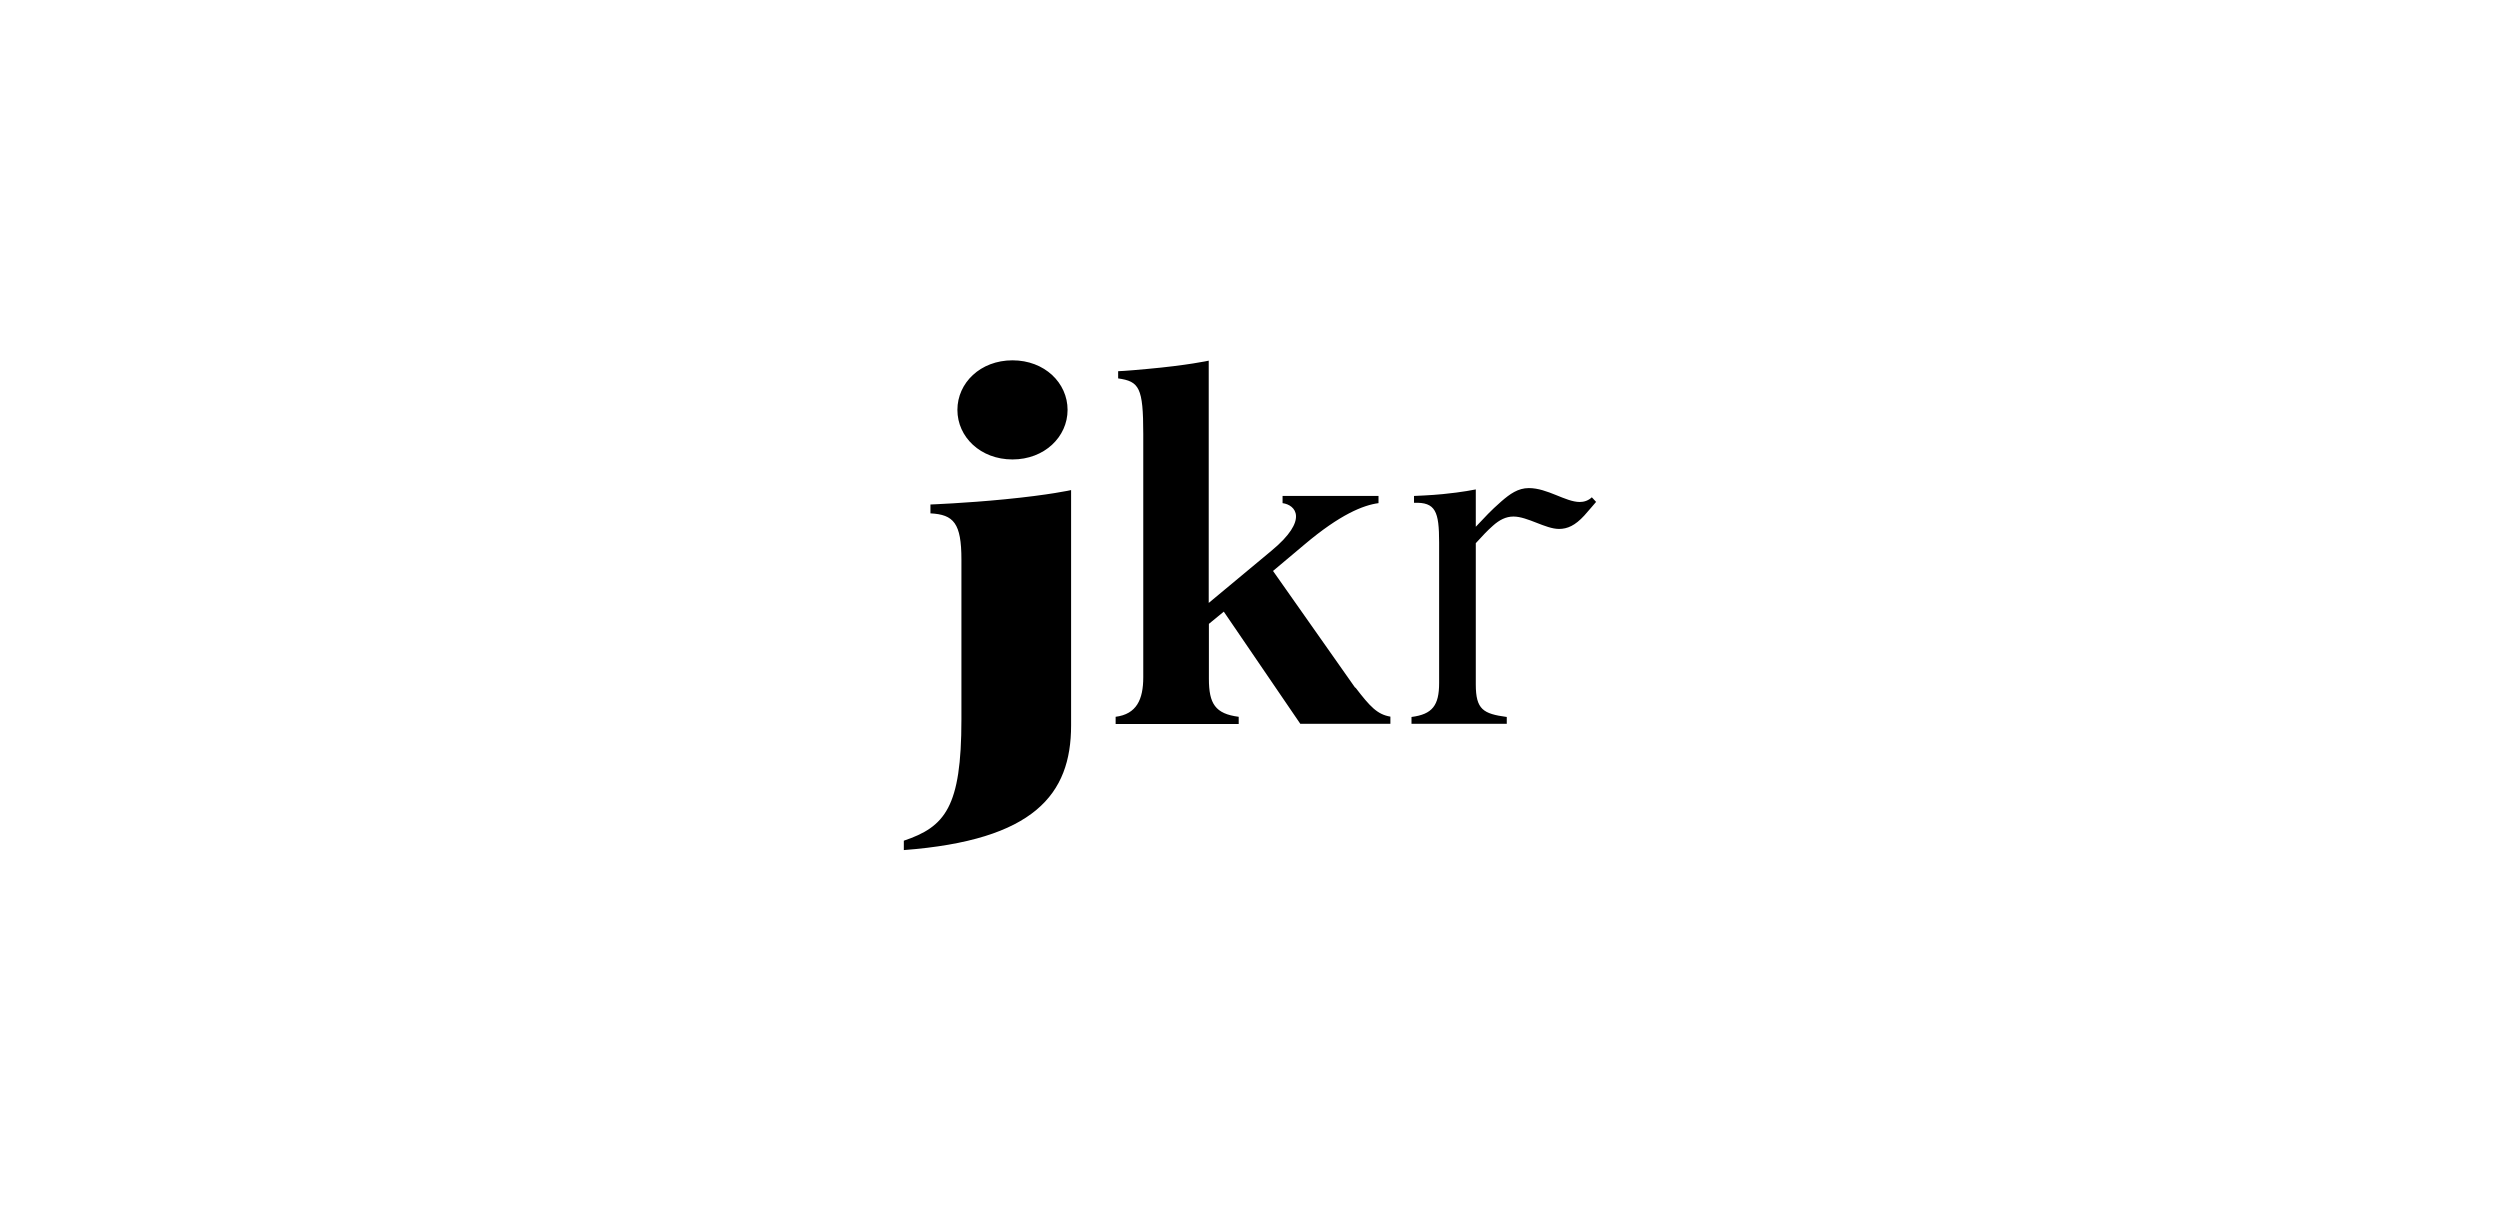 <?xml version="1.0" encoding="UTF-8"?><svg id="Layer_1" xmlns="http://www.w3.org/2000/svg" viewBox="0 0 149.31 72.28"><defs><style>.cls-1{fill-rule:evenodd;}</style></defs><g id="Desktop-Round-3"><g id="Work---Scroll"><g id="Stick-Nav"><g id="Logo_Short_White"><path id="Fill-1" class="cls-1" d="m95.33,29.97s-.52.61-.71.82c-.55.6-1.01.8-1.51.8-.81,0-1.88-.74-2.72-.74-.45,0-.84.2-1.23.55-.35.31-.58.56-1.02,1.04v8.44c0,1.5.45,1.75,1.85,1.94v.41h-5.69v-.41c1.25-.16,1.65-.69,1.65-2.03v-8.39c0-1.85-.21-2.42-1.5-2.37v-.41s1.04-.04,1.72-.11c1.15-.11,1.97-.28,1.97-.28v2.23c.6-.63.86-.93,1.52-1.51.52-.45,1-.8,1.65-.8,1.11,0,2.19.83,3.04.83.25,0,.51-.08.72-.28l.25.27Zm-38.15-5.49c0,1.62,1.38,2.96,3.29,2.96s3.29-1.35,3.29-2.96-1.37-2.96-3.29-2.96-3.29,1.35-3.29,2.96Zm-3.2,26.29c7.78-.59,9.99-3.32,9.99-7.44v-14.06s-1.28.29-3.96.55c-2.33.23-4.44.31-4.44.31v.53c1.39.07,1.85.59,1.85,2.76v9.55c0,5.25-.98,6.41-3.44,7.24v.56Zm26.97-9.71c.88,1.15,1.31,1.61,2.09,1.74v.43h-5.38l-4.57-6.7-.89.73v3.28c0,1.49.38,2.09,1.78,2.27v.43h-7.35v-.43c1.25-.16,1.65-1.03,1.65-2.36v-14.53c0-2.78-.24-3.14-1.5-3.32v-.43s.41-.01,1.69-.13c2.46-.22,3.72-.5,3.72-.5v14.47l3.75-3.12c2.25-1.86,1.43-2.74.66-2.84v-.43h5.73v.43c-.91.12-2.29.67-4.42,2.47l-1.88,1.58,4.91,6.98Z"/></g></g></g></g></svg>